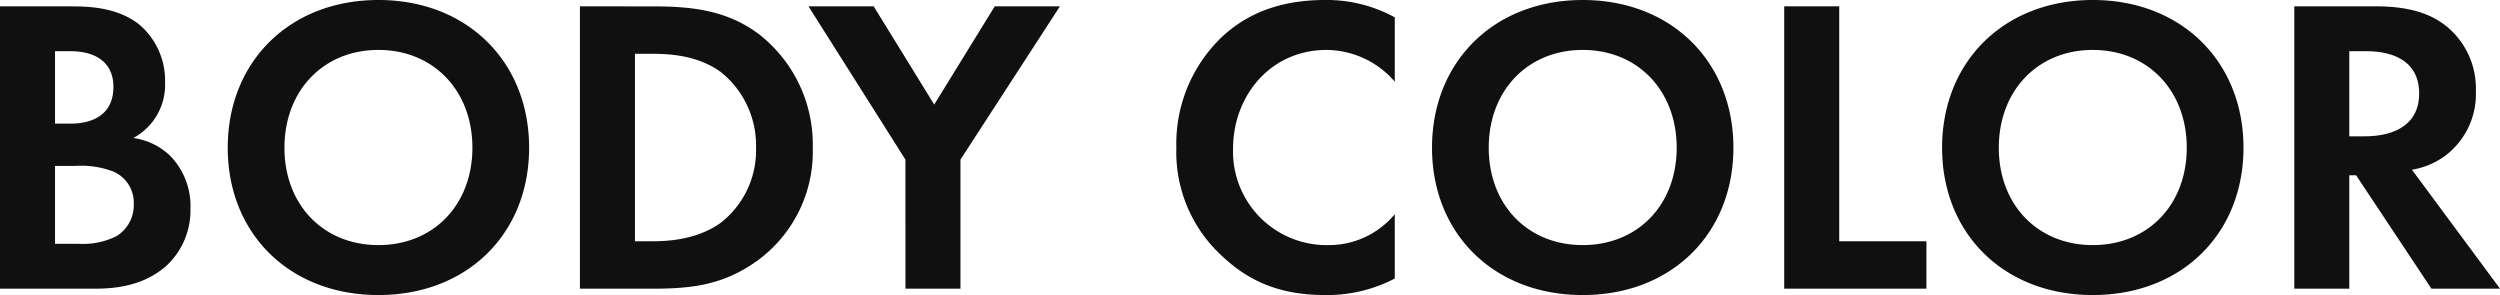 <svg xmlns="http://www.w3.org/2000/svg" width="342.548" height="40.426" viewBox="0 0 342.548 40.426"><path fill="#101010" d="M0 .87v38.686h12.992c3.364 0 6.9-.58 9.8-3.132a10.34 10.34 0 0 0 3.306-7.83 9.87 9.87 0 0 0-2.784-7.25 9.1 9.1 0 0 0-5.046-2.436 8.26 8.26 0 0 0 4.35-7.6 10.06 10.06 0 0 0-3.6-8C15.886.872 11.71.872 9.564.872Zm7.54 6.148h2.2c3.074 0 5.8 1.334 5.8 4.872 0 4.93-4.7 5.046-5.858 5.046H7.54Zm0 15.718h2.784a12.3 12.3 0 0 1 5.162.754 4.63 4.63 0 0 1 2.842 4.408 4.99 4.99 0 0 1-2.378 4.466 10.3 10.3 0 0 1-5.158 1.044H7.54ZM51.852 0c-12.18 0-20.648 8.468-20.648 20.242s8.468 20.184 20.648 20.184S72.5 32.016 72.5 20.242 64.032 0 51.852 0m0 33.582c-7.54 0-12.876-5.51-12.876-13.34s5.336-13.4 12.876-13.4 12.876 5.568 12.876 13.4-5.336 13.34-12.876 13.34M79.46.87v38.686h9.976c5.394 0 9.628-.522 14.156-3.712a18.45 18.45 0 0 0 7.772-15.6 19.15 19.15 0 0 0-7.424-15.6c-4.292-3.19-8.99-3.77-14.384-3.77ZM87 7.37h2.32c2.552 0 6.38.232 9.512 2.552a12.89 12.89 0 0 1 4.76 10.32 12.58 12.58 0 0 1-4.814 10.266c-3.368 2.436-7.544 2.548-9.458 2.548H87Zm37.062 32.186h7.54v-17.69l13.63-21H136.3l-8.294 13.46L119.712.87h-8.932l13.282 21Zm67.048-10.208a11.71 11.71 0 0 1-9.048 4.234 12.814 12.814 0 0 1-13.108-13.226c0-7.134 5.046-13.514 12.818-13.514a12.44 12.44 0 0 1 9.338 4.35V2.376a19.45 19.45 0 0 0-9.512-2.378c-5.51 0-10.324 1.45-14.21 5.1a20.23 20.23 0 0 0-6.206 15.138 19.28 19.28 0 0 0 6.21 14.796c3.244 3.074 7.362 5.394 14.148 5.394a20 20 0 0 0 9.57-2.262ZM216.862 0c-12.18 0-20.648 8.468-20.648 20.242s8.468 20.184 20.648 20.184 20.648-8.41 20.648-20.184S229.042 0 216.862 0m0 33.582c-7.54 0-12.876-5.51-12.876-13.34s5.336-13.4 12.876-13.4 12.876 5.568 12.876 13.4-5.336 13.34-12.876 13.34M244.47.87v38.686h19.488v-6.5H252.01V.866ZM286.752 0c-12.18 0-20.648 8.468-20.648 20.242s8.468 20.184 20.648 20.184 20.648-8.41 20.648-20.184S298.932 0 286.752 0m0 33.582c-7.54 0-12.876-5.51-12.876-13.34s5.336-13.4 12.876-13.4 12.876 5.568 12.876 13.4-5.336 13.34-12.876 13.34M314.36.87v38.686h7.54V24.012h.928l10.324 15.544h9.4l-12.068-16.3a10.7 10.7 0 0 0 4.234-1.682 10.57 10.57 0 0 0 4.524-9.106 10.99 10.99 0 0 0-3.828-8.7c-1.8-1.508-4.524-2.9-9.86-2.9Zm7.54 6.148h2.262c1.392 0 7.308.058 7.308 5.8 0 5.684-5.974 5.858-7.424 5.858H321.9Z" data-name="Path 121671"/></svg>